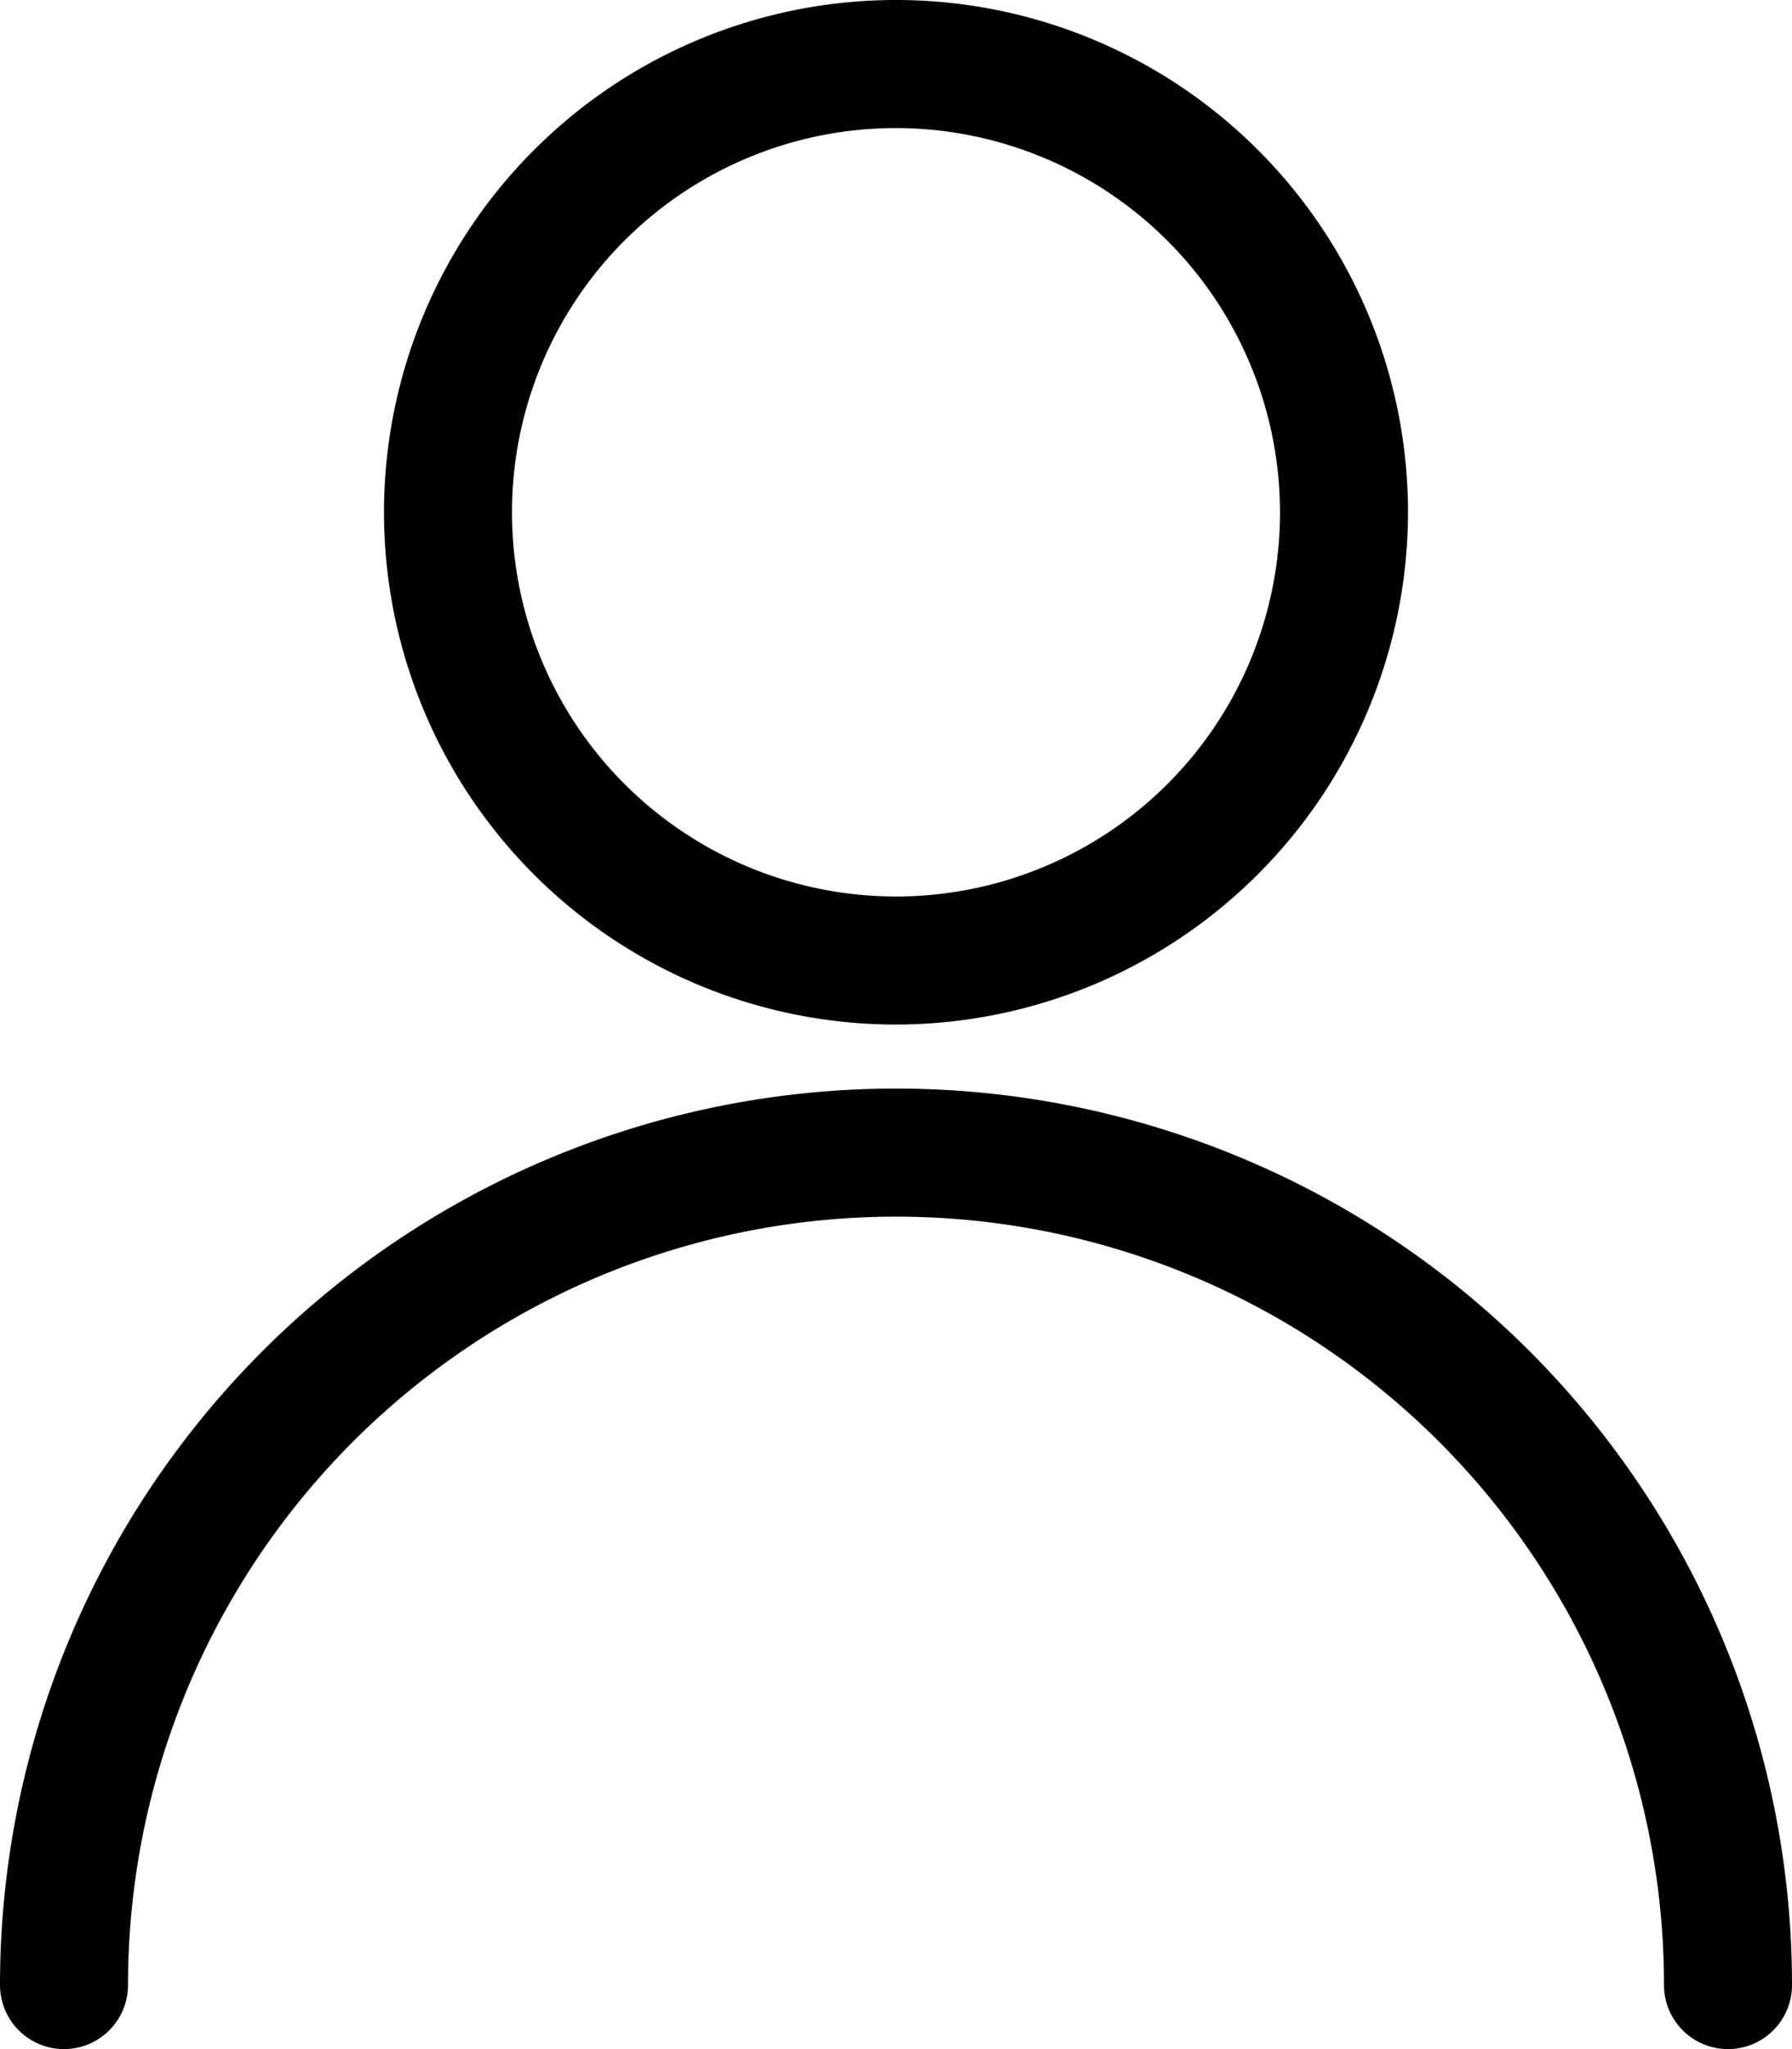 <svg xmlns="http://www.w3.org/2000/svg" width="21" height="24" viewBox="0 0 21 24"><g transform="translate(-803.5 -2170)"><path d="M814,2182a6,6,0,1,1,6-6A6.007,6.007,0,0,1,814,2182Zm0-10.5a4.5,4.5,0,1,0,4.5,4.5A4.505,4.505,0,0,0,814,2171.5Z"/><path d="M823.75,2194a.75.75,0,0,1-.75-.75,9,9,0,0,0-18,0,.75.75,0,0,1-1.5,0,10.5,10.5,0,1,1,21,0A.75.75,0,0,1,823.75,2194Z"/></g></svg>